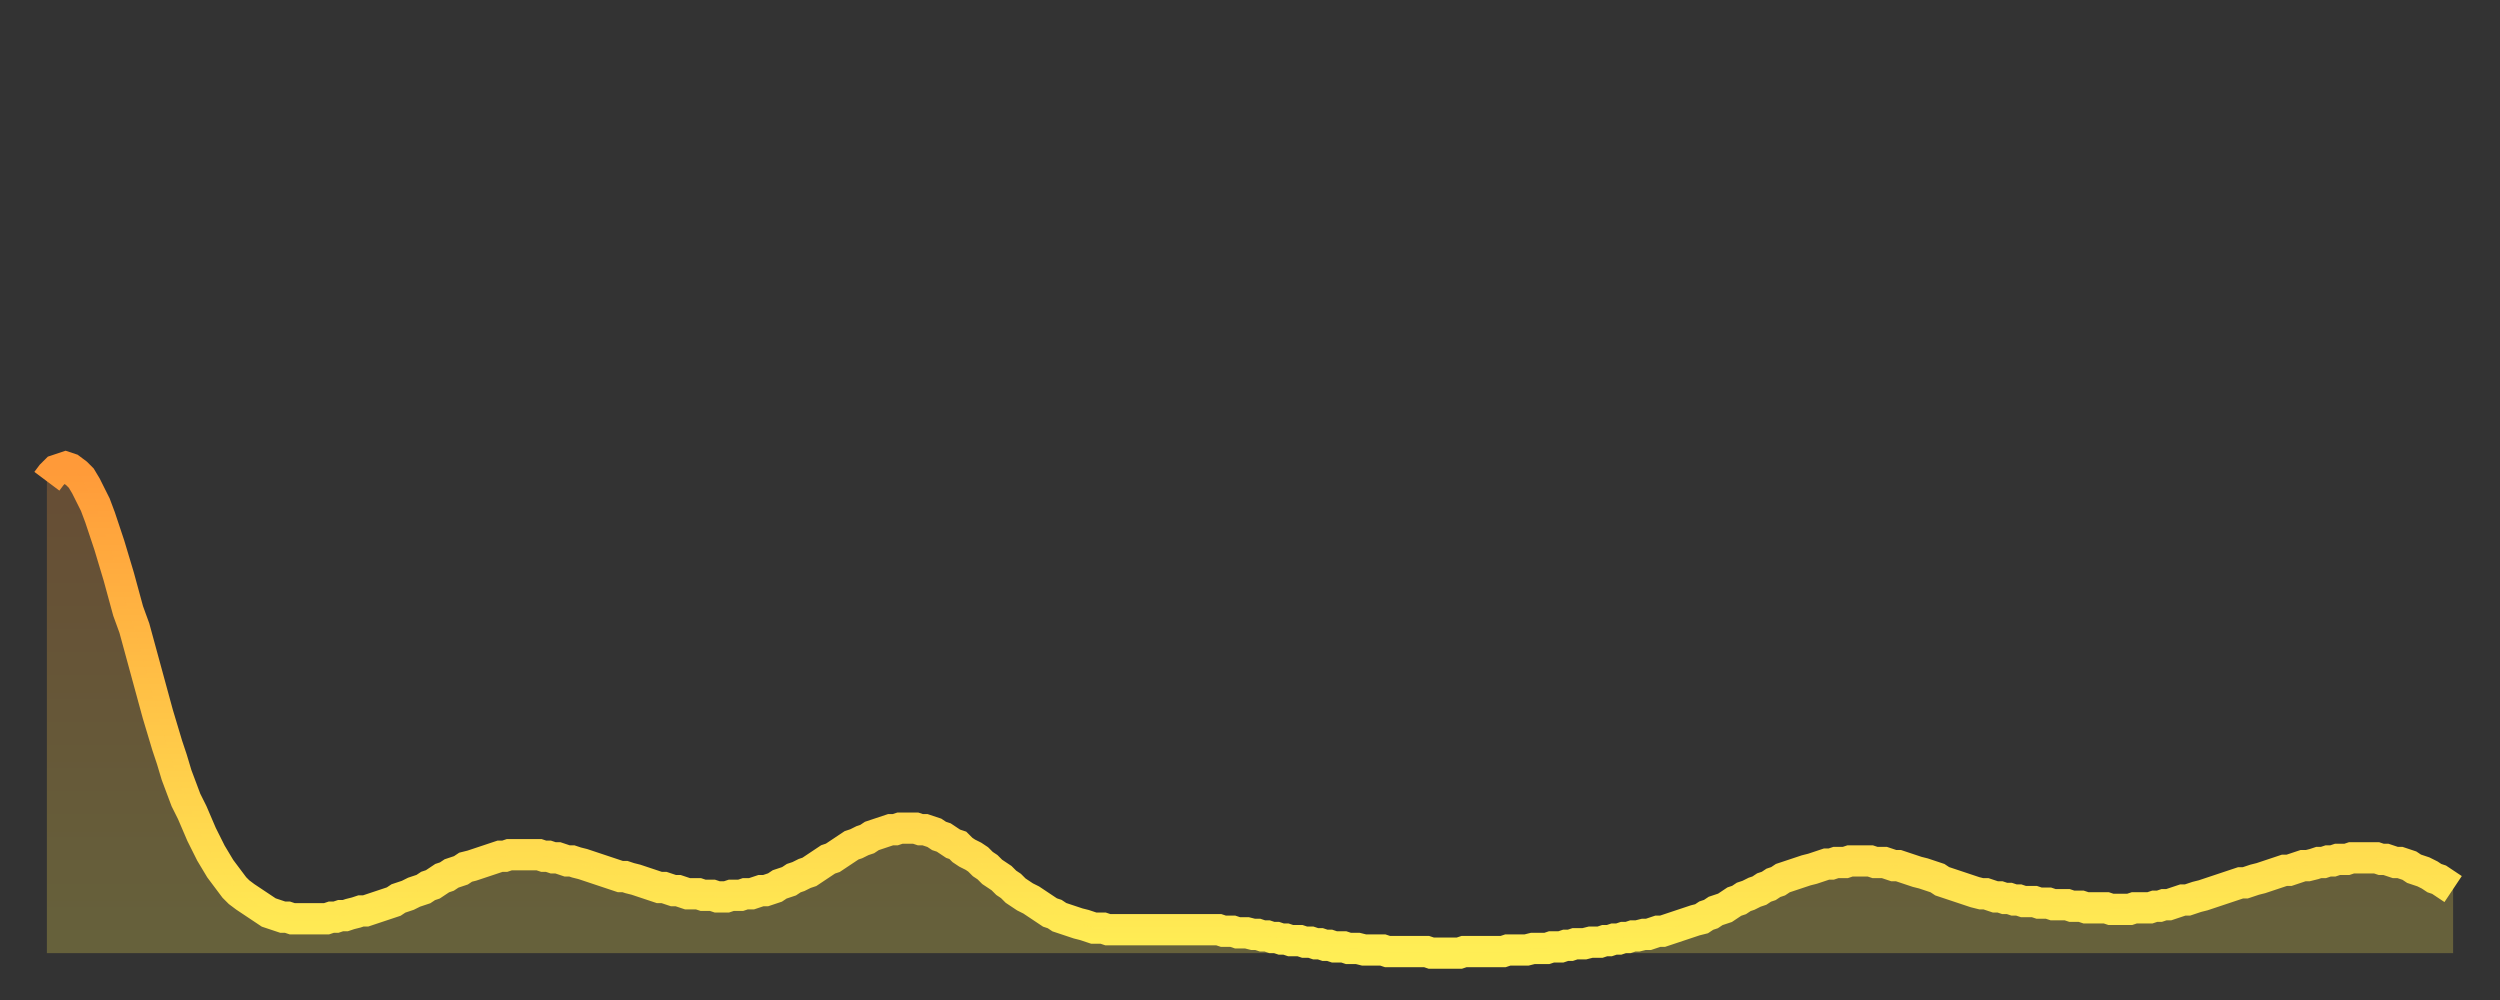 <?xml version="1.0" encoding="utf-8" ?>
<svg baseProfile="full" height="64" version="1.1" width="160" xmlns="http://www.w3.org/2000/svg" xmlns:ev="http://www.w3.org/2001/xml-events" xmlns:xlink="http://www.w3.org/1999/xlink"><rect width="100%" height="100%" fill="#333333" stroke="none"/><defs><linearGradient id="id146934" x1="0" x2="0" y1="0" y2="1"><stop offset="0%" stop-color="#ff9a39" /><stop offset="50%" stop-color="#ffc447" /><stop offset="100%" stop-color="#ffee55" /></linearGradient></defs><g transform="translate(3,3)"><g><path d="M 0.0 27.8 L 0.3 27.4 0.6 27.1 0.9 27.0 1.2 26.9 1.5 27.0 1.9 27.3 2.2 27.6 2.5 28.1 2.8 28.7 3.1 29.3 3.4 30.1 3.7 31.0 4.0 31.9 4.3 32.9 4.6 33.9 4.9 35.0 5.2 36.1 5.6 37.2 5.9 38.3 6.2 39.4 6.5 40.5 6.8 41.6 7.1 42.7 7.4 43.7 7.7 44.7 8.0 45.6 8.3 46.6 8.6 47.4 8.9 48.2 9.3 49.0 9.6 49.7 9.9 50.4 10.2 51.0 10.5 51.6 10.8 52.1 11.1 52.6 11.4 53.0 11.7 53.4 12.0 53.8 12.3 54.1 12.7 54.4 13.0 54.6 13.3 54.8 13.6 55.0 13.9 55.2 14.2 55.4 14.5 55.5 14.8 55.6 15.1 55.7 15.4 55.7 15.7 55.8 16.0 55.8 16.4 55.8 16.7 55.8 17.0 55.8 17.3 55.8 17.6 55.8 17.9 55.8 18.2 55.7 18.5 55.7 18.8 55.6 19.1 55.6 19.4 55.5 19.8 55.4 20.1 55.3 20.4 55.3 20.7 55.2 21.0 55.1 21.3 55.0 21.6 54.9 21.9 54.8 22.2 54.7 22.5 54.5 22.8 54.4 23.1 54.3 23.5 54.1 23.8 54.0 24.1 53.9 24.4 53.7 24.7 53.6 25.0 53.4 25.3 53.2 25.6 53.1 25.9 52.9 26.2 52.8 26.5 52.7 26.8 52.5 27.2 52.4 27.5 52.3 27.8 52.2 28.1 52.1 28.4 52.0 28.7 51.9 29.0 51.8 29.3 51.8 29.6 51.7 29.9 51.7 30.2 51.7 30.6 51.7 30.9 51.7 31.2 51.7 31.5 51.7 31.8 51.8 32.1 51.8 32.4 51.9 32.7 51.9 33.0 52.0 33.3 52.1 33.6 52.1 33.9 52.2 34.3 52.3 34.6 52.4 34.9 52.5 35.2 52.6 35.5 52.7 35.8 52.8 36.1 52.9 36.4 53.0 36.7 53.1 37.0 53.1 37.3 53.2 37.7 53.3 38.0 53.4 38.3 53.5 38.6 53.6 38.9 53.7 39.2 53.8 39.5 53.8 39.8 53.9 40.1 54.0 40.4 54.0 40.7 54.1 41.0 54.2 41.4 54.2 41.7 54.2 42.0 54.3 42.3 54.3 42.6 54.3 42.9 54.4 43.2 54.4 43.5 54.4 43.8 54.3 44.1 54.3 44.4 54.3 44.7 54.2 45.1 54.2 45.4 54.1 45.7 54.0 46.0 54.0 46.3 53.9 46.6 53.8 46.9 53.6 47.2 53.5 47.5 53.4 47.8 53.2 48.1 53.1 48.5 52.9 48.8 52.8 49.1 52.6 49.4 52.4 49.7 52.2 50.0 52.0 50.3 51.9 50.6 51.7 50.9 51.5 51.2 51.3 51.5 51.1 51.8 51.0 52.2 50.8 52.5 50.7 52.8 50.5 53.1 50.4 53.4 50.3 53.7 50.2 54.0 50.1 54.3 50.1 54.6 50.0 54.9 50.0 55.2 50.0 55.6 50.0 55.9 50.1 56.2 50.1 56.5 50.2 56.8 50.3 57.1 50.5 57.4 50.6 57.7 50.8 58.0 51.0 58.3 51.1 58.6 51.4 58.9 51.6 59.3 51.8 59.6 52.0 59.9 52.3 60.2 52.5 60.5 52.8 60.8 53.0 61.1 53.2 61.4 53.5 61.7 53.7 62.0 54.0 62.3 54.2 62.6 54.4 63.0 54.6 63.3 54.8 63.6 55.0 63.9 55.2 64.2 55.4 64.5 55.5 64.8 55.7 65.1 55.8 65.4 55.9 65.7 56.0 66.0 56.1 66.4 56.2 66.7 56.3 67.0 56.4 67.3 56.4 67.6 56.4 67.9 56.5 68.2 56.5 68.5 56.5 68.8 56.5 69.1 56.5 69.4 56.5 69.7 56.5 70.1 56.5 70.4 56.5 70.7 56.5 71.0 56.5 71.3 56.5 71.6 56.5 71.9 56.5 72.2 56.5 72.5 56.5 72.8 56.5 73.1 56.5 73.5 56.5 73.8 56.5 74.1 56.5 74.4 56.5 74.7 56.5 75.0 56.5 75.3 56.6 75.6 56.6 75.9 56.6 76.2 56.7 76.5 56.7 76.8 56.7 77.2 56.8 77.5 56.8 77.8 56.9 78.1 56.9 78.4 57.0 78.7 57.0 79.0 57.1 79.3 57.1 79.6 57.2 79.9 57.2 80.2 57.2 80.5 57.3 80.9 57.3 81.2 57.4 81.5 57.4 81.8 57.5 82.1 57.5 82.4 57.6 82.7 57.6 83.0 57.6 83.3 57.7 83.6 57.7 83.9 57.7 84.3 57.8 84.6 57.8 84.9 57.8 85.2 57.8 85.5 57.8 85.8 57.9 86.1 57.9 86.4 57.9 86.7 57.9 87.0 57.9 87.3 57.9 87.6 57.9 88.0 57.9 88.3 57.9 88.6 58.0 88.9 58.0 89.2 58.0 89.5 58.0 89.8 58.0 90.1 58.0 90.4 58.0 90.7 57.9 91.0 57.9 91.4 57.9 91.7 57.9 92.0 57.9 92.3 57.9 92.6 57.9 92.9 57.9 93.2 57.9 93.5 57.8 93.8 57.8 94.1 57.8 94.4 57.8 94.7 57.8 95.1 57.7 95.4 57.7 95.7 57.7 96.0 57.7 96.3 57.6 96.6 57.6 96.9 57.6 97.2 57.5 97.5 57.5 97.8 57.4 98.1 57.4 98.4 57.4 98.8 57.3 99.1 57.3 99.4 57.3 99.7 57.2 100.0 57.2 100.3 57.1 100.6 57.1 100.9 57.0 101.2 57.0 101.5 56.9 101.8 56.9 102.2 56.8 102.5 56.8 102.8 56.7 103.1 56.6 103.4 56.6 103.7 56.5 104.0 56.4 104.3 56.3 104.6 56.2 104.9 56.1 105.2 56.0 105.5 55.9 105.9 55.8 106.2 55.6 106.5 55.5 106.8 55.3 107.1 55.2 107.4 55.1 107.7 54.9 108.0 54.7 108.3 54.6 108.6 54.4 108.9 54.3 109.3 54.1 109.6 54.0 109.9 53.8 110.2 53.7 110.5 53.5 110.8 53.4 111.1 53.2 111.4 53.1 111.7 53.0 112.0 52.9 112.3 52.8 112.6 52.7 113.0 52.6 113.3 52.5 113.6 52.4 113.9 52.3 114.2 52.3 114.5 52.2 114.8 52.2 115.1 52.2 115.4 52.1 115.7 52.1 116.0 52.1 116.3 52.1 116.7 52.1 117.0 52.2 117.3 52.2 117.6 52.2 117.9 52.3 118.2 52.4 118.5 52.4 118.8 52.5 119.1 52.6 119.4 52.7 119.7 52.8 120.1 52.9 120.4 53.0 120.7 53.1 121.0 53.2 121.3 53.4 121.6 53.5 121.9 53.6 122.2 53.7 122.5 53.8 122.8 53.9 123.1 54.0 123.4 54.1 123.8 54.2 124.1 54.2 124.4 54.3 124.7 54.4 125.0 54.4 125.3 54.5 125.6 54.5 125.9 54.6 126.2 54.6 126.5 54.7 126.8 54.7 127.2 54.7 127.5 54.8 127.8 54.8 128.1 54.8 128.4 54.9 128.7 54.9 129.0 54.9 129.3 54.9 129.6 55.0 129.9 55.0 130.2 55.0 130.5 55.1 130.9 55.1 131.2 55.1 131.5 55.1 131.8 55.1 132.1 55.2 132.4 55.2 132.7 55.2 133.0 55.2 133.3 55.2 133.6 55.1 133.9 55.1 134.2 55.1 134.6 55.1 134.9 55.0 135.2 55.0 135.5 54.9 135.8 54.9 136.1 54.8 136.4 54.7 136.7 54.6 137.0 54.6 137.3 54.5 137.6 54.4 138.0 54.3 138.3 54.2 138.6 54.1 138.9 54.0 139.2 53.9 139.5 53.8 139.8 53.7 140.1 53.6 140.4 53.5 140.7 53.5 141.0 53.4 141.3 53.3 141.7 53.2 142.0 53.1 142.3 53.0 142.6 52.9 142.9 52.8 143.2 52.7 143.5 52.7 143.8 52.6 144.1 52.5 144.4 52.4 144.7 52.4 145.1 52.3 145.4 52.2 145.7 52.2 146.0 52.1 146.3 52.1 146.6 52.0 146.9 52.0 147.2 52.0 147.5 51.9 147.8 51.9 148.1 51.9 148.4 51.9 148.8 51.9 149.1 51.9 149.4 52.0 149.7 52.0 150.0 52.1 150.3 52.2 150.6 52.2 150.9 52.3 151.2 52.4 151.5 52.6 151.8 52.7 152.1 52.8 152.5 53.0 152.8 53.2 153.1 53.3 153.4 53.5 153.7 53.7 154.0 53.9" fill="none" id="graph-curve" opacity="1" stroke="url(#id146934)" stroke-width="2" /><path d="M 0 58 L 0.0 27.8 0.3 27.4 0.6 27.1 0.9 27.0 1.2 26.9 1.5 27.0 1.9 27.3 2.2 27.6 2.5 28.1 2.8 28.7 3.1 29.3 3.4 30.1 3.7 31.0 4.0 31.9 4.3 32.9 4.6 33.9 4.9 35.0 5.2 36.1 5.6 37.2 5.9 38.3 6.2 39.4 6.5 40.5 6.8 41.6 7.1 42.7 7.4 43.7 7.7 44.7 8.0 45.6 8.3 46.6 8.6 47.4 8.9 48.2 9.3 49.0 9.6 49.7 9.9 50.4 10.2 51.0 10.5 51.6 10.8 52.1 11.1 52.6 11.4 53.0 11.7 53.4 12.0 53.8 12.3 54.1 12.7 54.4 13.0 54.6 13.3 54.8 13.6 55.0 13.9 55.2 14.2 55.4 14.5 55.5 14.8 55.6 15.1 55.7 15.4 55.7 15.7 55.8 16.0 55.8 16.4 55.8 16.7 55.8 17.0 55.8 17.3 55.8 17.6 55.8 17.9 55.8 18.2 55.7 18.5 55.7 18.8 55.6 19.1 55.6 19.4 55.5 19.8 55.4 20.1 55.3 20.4 55.3 20.7 55.2 21.0 55.1 21.3 55.0 21.6 54.9 21.9 54.8 22.2 54.7 22.5 54.5 22.8 54.4 23.1 54.3 23.5 54.1 23.8 54.0 24.1 53.9 24.4 53.7 24.7 53.6 25.0 53.4 25.3 53.2 25.6 53.1 25.9 52.9 26.2 52.8 26.5 52.7 26.8 52.5 27.2 52.4 27.5 52.3 27.8 52.2 28.1 52.1 28.4 52.0 28.7 51.9 29.0 51.8 29.3 51.8 29.6 51.7 29.9 51.7 30.2 51.7 30.6 51.7 30.9 51.7 31.2 51.7 31.5 51.7 31.8 51.8 32.1 51.8 32.4 51.9 32.7 51.9 33.0 52.0 33.3 52.1 33.6 52.1 33.9 52.2 34.3 52.3 34.6 52.4 34.9 52.5 35.2 52.6 35.5 52.7 35.8 52.8 36.1 52.9 36.4 53.0 36.7 53.1 37.0 53.1 37.3 53.2 37.7 53.3 38.0 53.4 38.3 53.5 38.6 53.6 38.9 53.7 39.2 53.8 39.5 53.8 39.8 53.9 40.1 54.0 40.4 54.0 40.7 54.1 41.0 54.2 41.4 54.2 41.7 54.2 42.0 54.3 42.3 54.3 42.6 54.3 42.9 54.4 43.2 54.4 43.5 54.4 43.8 54.3 44.1 54.3 44.4 54.3 44.7 54.2 45.1 54.2 45.4 54.1 45.7 54.0 46.0 54.0 46.3 53.9 46.6 53.8 46.9 53.6 47.2 53.5 47.5 53.4 47.8 53.2 48.1 53.1 48.5 52.9 48.8 52.8 49.1 52.6 49.4 52.4 49.7 52.2 50.0 52.0 50.3 51.9 50.6 51.7 50.9 51.5 51.2 51.3 51.5 51.1 51.8 51.0 52.2 50.8 52.5 50.7 52.8 50.5 53.1 50.4 53.4 50.3 53.7 50.2 54.0 50.1 54.3 50.1 54.6 50.0 54.9 50.0 55.2 50.0 55.6 50.0 55.9 50.1 56.2 50.1 56.5 50.2 56.8 50.3 57.1 50.5 57.4 50.6 57.7 50.8 58.0 51.0 58.3 51.1 58.6 51.4 58.9 51.6 59.3 51.8 59.6 52.0 59.9 52.3 60.2 52.5 60.5 52.8 60.8 53.0 61.1 53.2 61.4 53.5 61.7 53.7 62.0 54.0 62.3 54.2 62.6 54.4 63.0 54.6 63.3 54.8 63.6 55.0 63.9 55.2 64.2 55.4 64.5 55.5 64.8 55.7 65.1 55.8 65.4 55.9 65.7 56.0 66.0 56.1 66.4 56.2 66.7 56.3 67.0 56.4 67.3 56.4 67.6 56.4 67.9 56.5 68.2 56.5 68.5 56.5 68.8 56.5 69.1 56.5 69.4 56.5 69.7 56.5 70.1 56.5 70.4 56.5 70.7 56.5 71.0 56.5 71.3 56.5 71.6 56.5 71.9 56.5 72.2 56.5 72.5 56.5 72.8 56.5 73.1 56.5 73.5 56.5 73.8 56.5 74.1 56.5 74.4 56.5 74.7 56.5 75.0 56.5 75.3 56.6 75.6 56.6 75.9 56.6 76.2 56.7 76.5 56.7 76.8 56.7 77.2 56.8 77.5 56.8 77.8 56.9 78.1 56.9 78.4 57.0 78.7 57.0 79.0 57.1 79.3 57.1 79.6 57.2 79.9 57.2 80.2 57.2 80.5 57.3 80.9 57.3 81.2 57.4 81.5 57.4 81.8 57.5 82.1 57.5 82.4 57.6 82.7 57.6 83.0 57.6 83.3 57.7 83.6 57.7 83.9 57.7 84.3 57.8 84.6 57.8 84.9 57.8 85.2 57.8 85.5 57.8 85.8 57.9 86.1 57.9 86.4 57.9 86.7 57.9 87.0 57.9 87.3 57.9 87.6 57.9 88.0 57.9 88.3 57.9 88.6 58.0 88.9 58.0 89.2 58.0 89.5 58.0 89.8 58.0 90.1 58.0 90.4 58.0 90.7 57.9 91.0 57.9 91.4 57.9 91.7 57.9 92.0 57.9 92.3 57.9 92.6 57.9 92.9 57.9 93.2 57.9 93.5 57.8 93.8 57.8 94.1 57.8 94.4 57.8 94.7 57.8 95.1 57.7 95.4 57.7 95.7 57.7 96.0 57.7 96.3 57.6 96.6 57.6 96.9 57.6 97.2 57.5 97.5 57.5 97.8 57.4 98.1 57.4 98.4 57.4 98.8 57.3 99.1 57.3 99.4 57.3 99.7 57.2 100.0 57.2 100.3 57.1 100.6 57.1 100.9 57.0 101.2 57.0 101.5 56.9 101.8 56.9 102.2 56.8 102.5 56.8 102.8 56.7 103.1 56.6 103.4 56.6 103.7 56.5 104.0 56.4 104.3 56.3 104.6 56.2 104.9 56.1 105.2 56.0 105.5 55.9 105.9 55.8 106.2 55.6 106.5 55.5 106.8 55.3 107.1 55.2 107.4 55.1 107.7 54.9 108.0 54.7 108.3 54.6 108.6 54.4 108.9 54.3 109.3 54.1 109.6 54.0 109.9 53.8 110.2 53.7 110.5 53.5 110.8 53.4 111.1 53.2 111.4 53.1 111.7 53.0 112.0 52.9 112.3 52.8 112.6 52.7 113.0 52.6 113.3 52.5 113.6 52.4 113.9 52.3 114.2 52.3 114.5 52.2 114.8 52.2 115.1 52.2 115.4 52.1 115.7 52.1 116.0 52.1 116.3 52.1 116.7 52.1 117.0 52.2 117.3 52.2 117.6 52.2 117.9 52.3 118.2 52.4 118.5 52.4 118.8 52.5 119.1 52.6 119.4 52.7 119.7 52.8 120.1 52.9 120.4 53.0 120.7 53.1 121.0 53.2 121.3 53.4 121.6 53.5 121.9 53.6 122.2 53.7 122.5 53.8 122.8 53.9 123.1 54.0 123.4 54.1 123.8 54.2 124.1 54.2 124.4 54.3 124.7 54.4 125.0 54.4 125.3 54.5 125.6 54.5 125.9 54.6 126.2 54.6 126.5 54.7 126.8 54.7 127.2 54.7 127.5 54.8 127.8 54.8 128.1 54.8 128.4 54.9 128.7 54.9 129.0 54.9 129.3 54.9 129.6 55.0 129.9 55.0 130.2 55.0 130.5 55.1 130.9 55.1 131.2 55.1 131.5 55.1 131.8 55.1 132.1 55.2 132.4 55.2 132.7 55.2 133.0 55.2 133.3 55.2 133.6 55.1 133.9 55.1 134.2 55.1 134.6 55.1 134.9 55.0 135.2 55.0 135.5 54.9 135.8 54.9 136.1 54.8 136.4 54.7 136.7 54.6 137.0 54.6 137.3 54.5 137.6 54.4 138.0 54.3 138.3 54.2 138.6 54.1 138.9 54.0 139.2 53.9 139.5 53.8 139.8 53.7 140.1 53.6 140.4 53.5 140.7 53.5 141.0 53.4 141.3 53.3 141.7 53.2 142.0 53.1 142.3 53.0 142.6 52.9 142.9 52.8 143.2 52.7 143.5 52.7 143.8 52.6 144.1 52.5 144.4 52.4 144.7 52.4 145.1 52.3 145.4 52.2 145.7 52.2 146.0 52.1 146.3 52.1 146.6 52.0 146.9 52.0 147.2 52.0 147.5 51.9 147.8 51.9 148.1 51.9 148.4 51.9 148.8 51.9 149.1 51.9 149.4 52.0 149.7 52.0 150.0 52.1 150.3 52.2 150.6 52.2 150.9 52.3 151.2 52.4 151.5 52.6 151.8 52.7 152.1 52.8 152.5 53.0 152.8 53.2 153.1 53.3 153.4 53.5 153.7 53.7 154.0 53.9 154 58" fill="url(#id146934)" fill-opacity=".25" id="graph-shadow" /></g></g></svg>